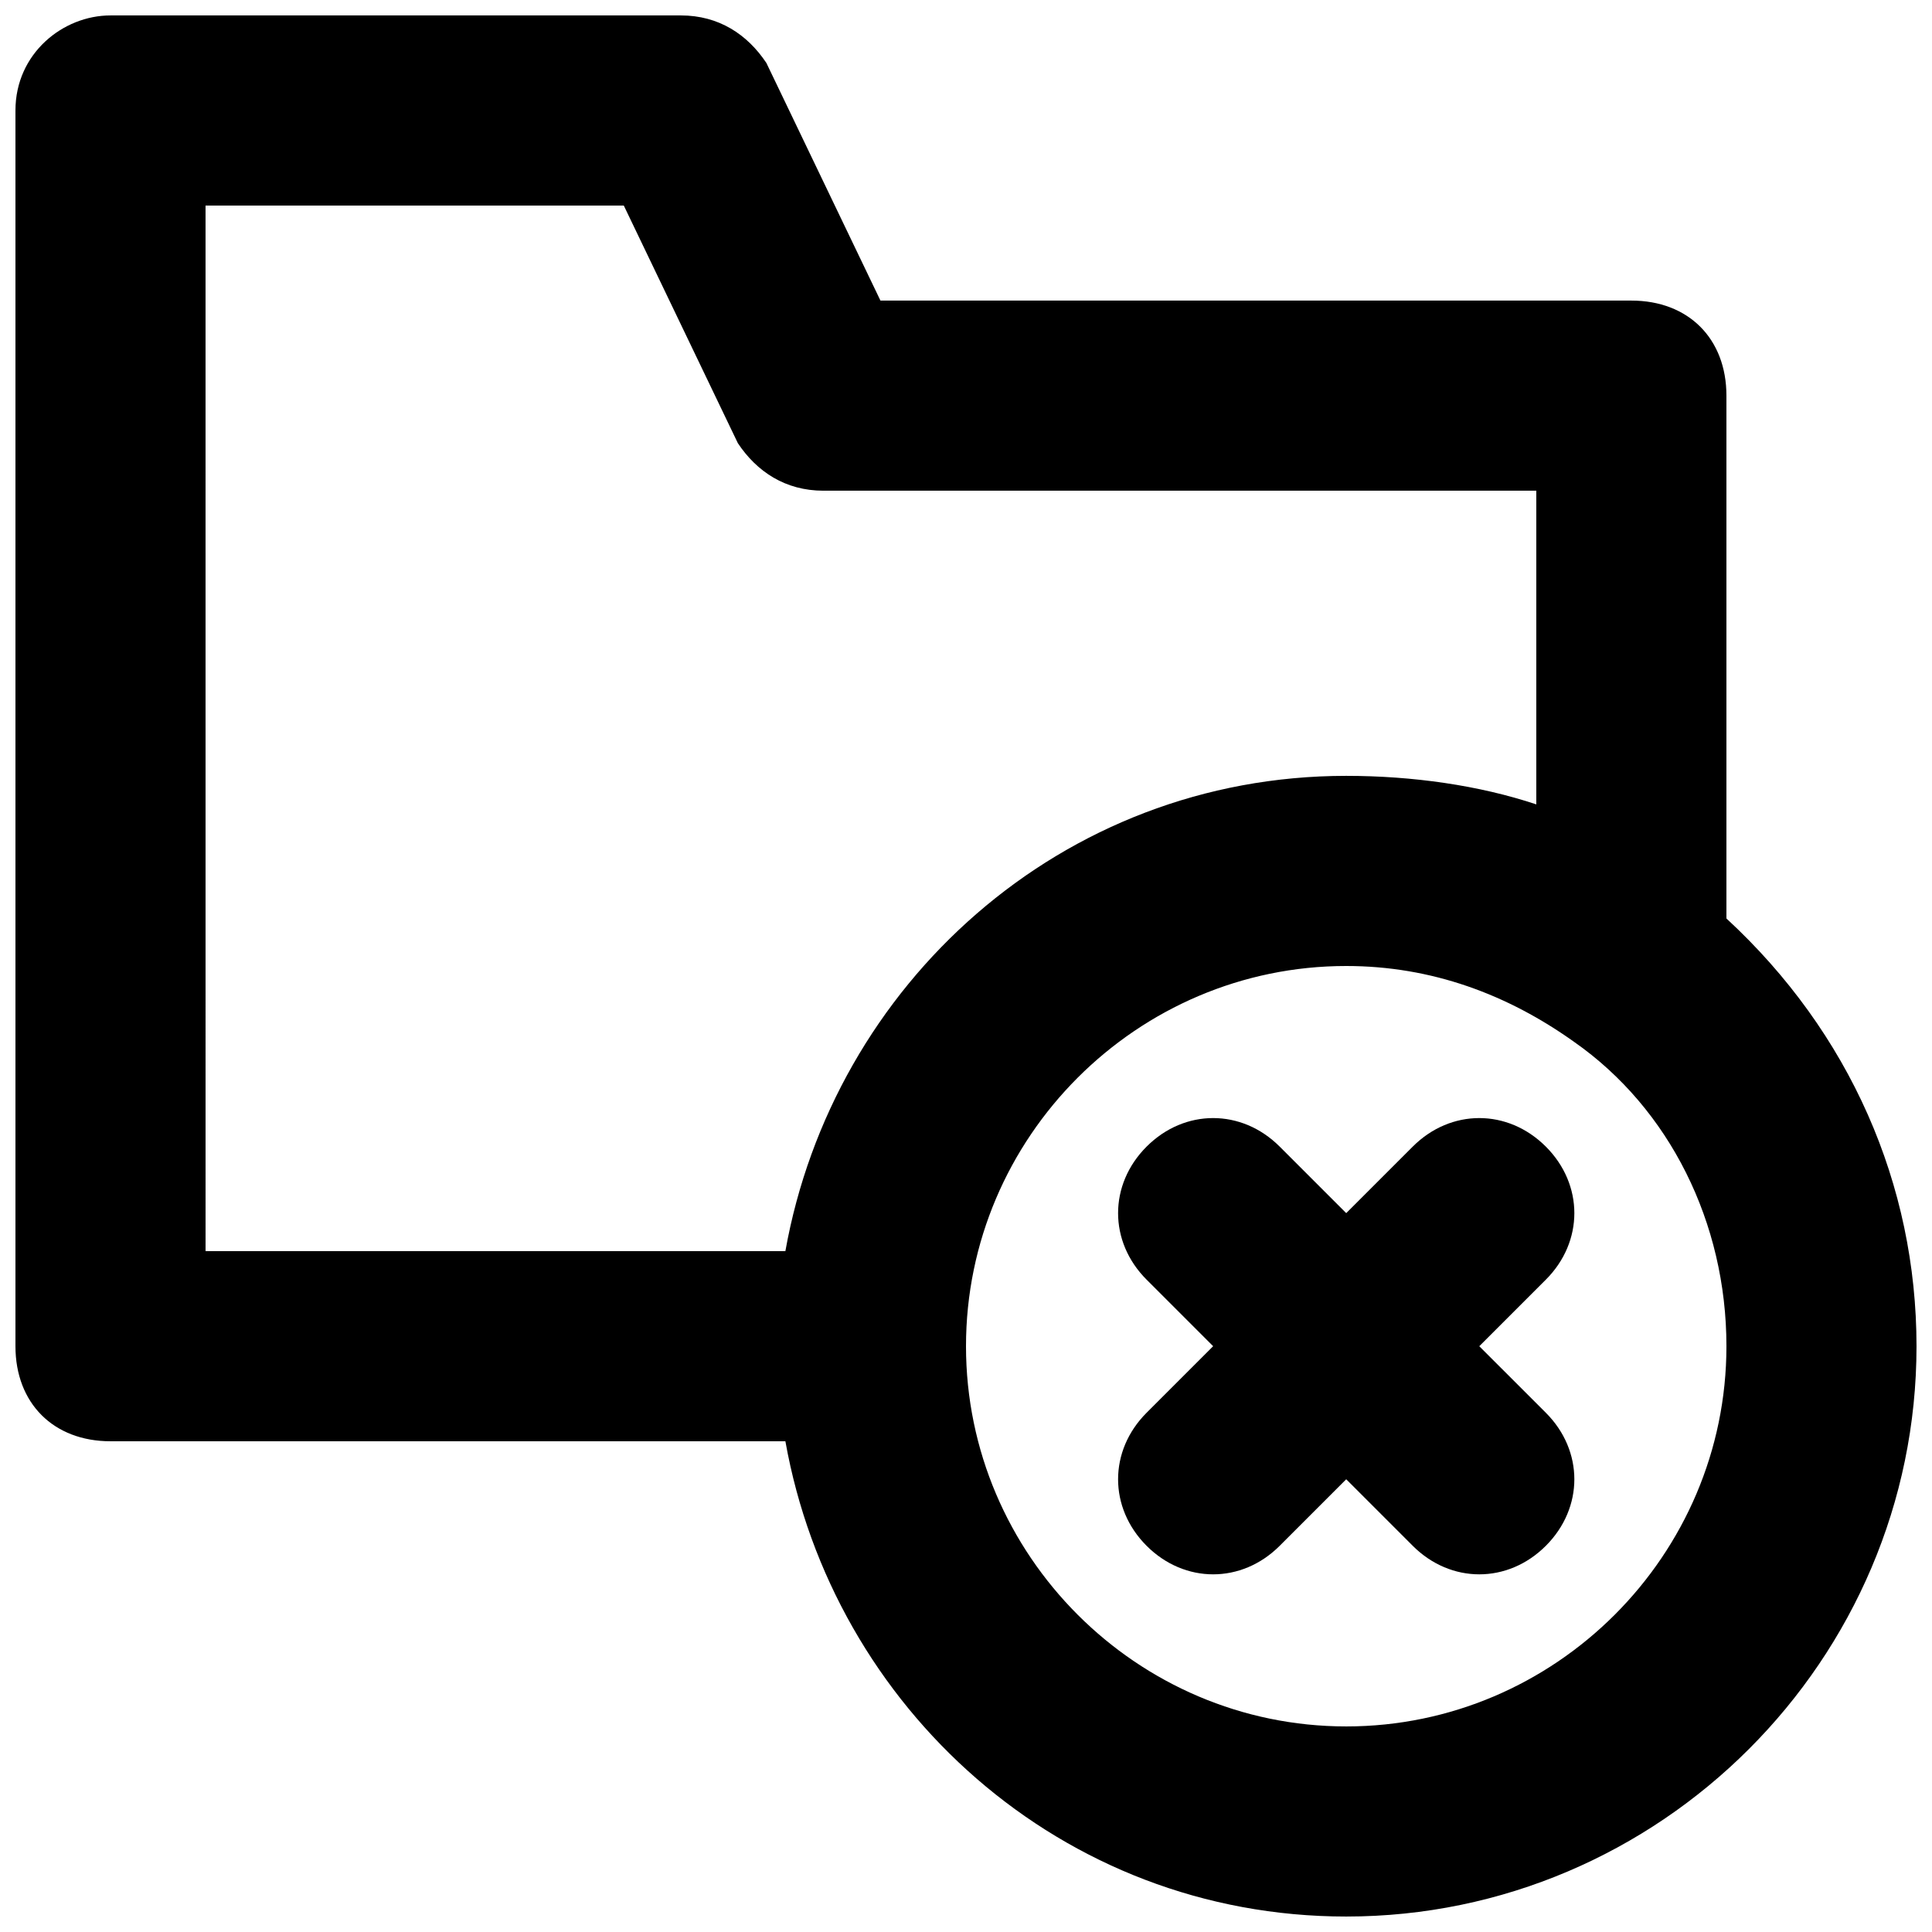 <?xml version="1.0" encoding="UTF-8"?>
<!-- Uploaded to: ICON Repo, www.iconrepo.com, Generator: ICON Repo Mixer Tools -->
<svg width="800px" height="800px" version="1.1" viewBox="144 144 512 512" xmlns="http://www.w3.org/2000/svg">
 <defs>
  <clipPath id="a">
   <path d="m148.09 148.09h503.81v503.81h-503.81z"/>
  </clipPath>
 </defs>
 <g clip-path="url(#a)">
  <path d="m601.52 387.4v-138.55c0-15.113-10.078-25.191-25.191-25.191h-199l-30.23-62.977c-5.039-7.555-12.594-12.594-22.672-12.594h-151.14c-12.598 0-25.191 10.078-25.191 25.191v327.48c0 15.113 10.078 25.191 25.191 25.191h178.85c12.594 70.535 73.051 125.95 148.62 125.95 83.129 0 151.14-68.016 151.14-151.14-0.004-42.824-17.637-83.129-50.383-113.36zm-403.05-188.93h110.84l30.23 62.977c5.031 7.555 12.59 12.594 22.664 12.594h188.93v83.129c-15.113-5.039-32.746-7.559-50.379-7.559-75.57 0-136.03 55.418-148.62 125.95h-153.66zm302.29 403.05c-55.418 0-100.76-45.344-100.76-100.76s45.344-100.76 100.76-100.76c22.672 0 42.824 7.559 60.457 20.152 25.191 17.633 40.305 47.863 40.305 80.609 0 55.418-45.344 100.76-100.76 100.76z"/>
 </g>
 <path d="m553.66 447.86c-10.078-10.078-25.191-10.078-35.266 0l-17.633 17.633-17.633-17.633c-10.078-10.078-25.191-10.078-35.266 0-10.078 10.078-10.078 25.191 0 35.266l17.633 17.633-17.633 17.633c-10.078 10.078-10.078 25.191 0 35.266 10.078 10.078 25.191 10.078 35.266 0l17.633-17.633 17.633 17.633c10.078 10.078 25.191 10.078 35.266 0 10.078-10.078 10.078-25.191 0-35.266l-17.633-17.629 17.633-17.633c10.078-10.078 10.078-25.191 0-35.27z"/>
</svg>